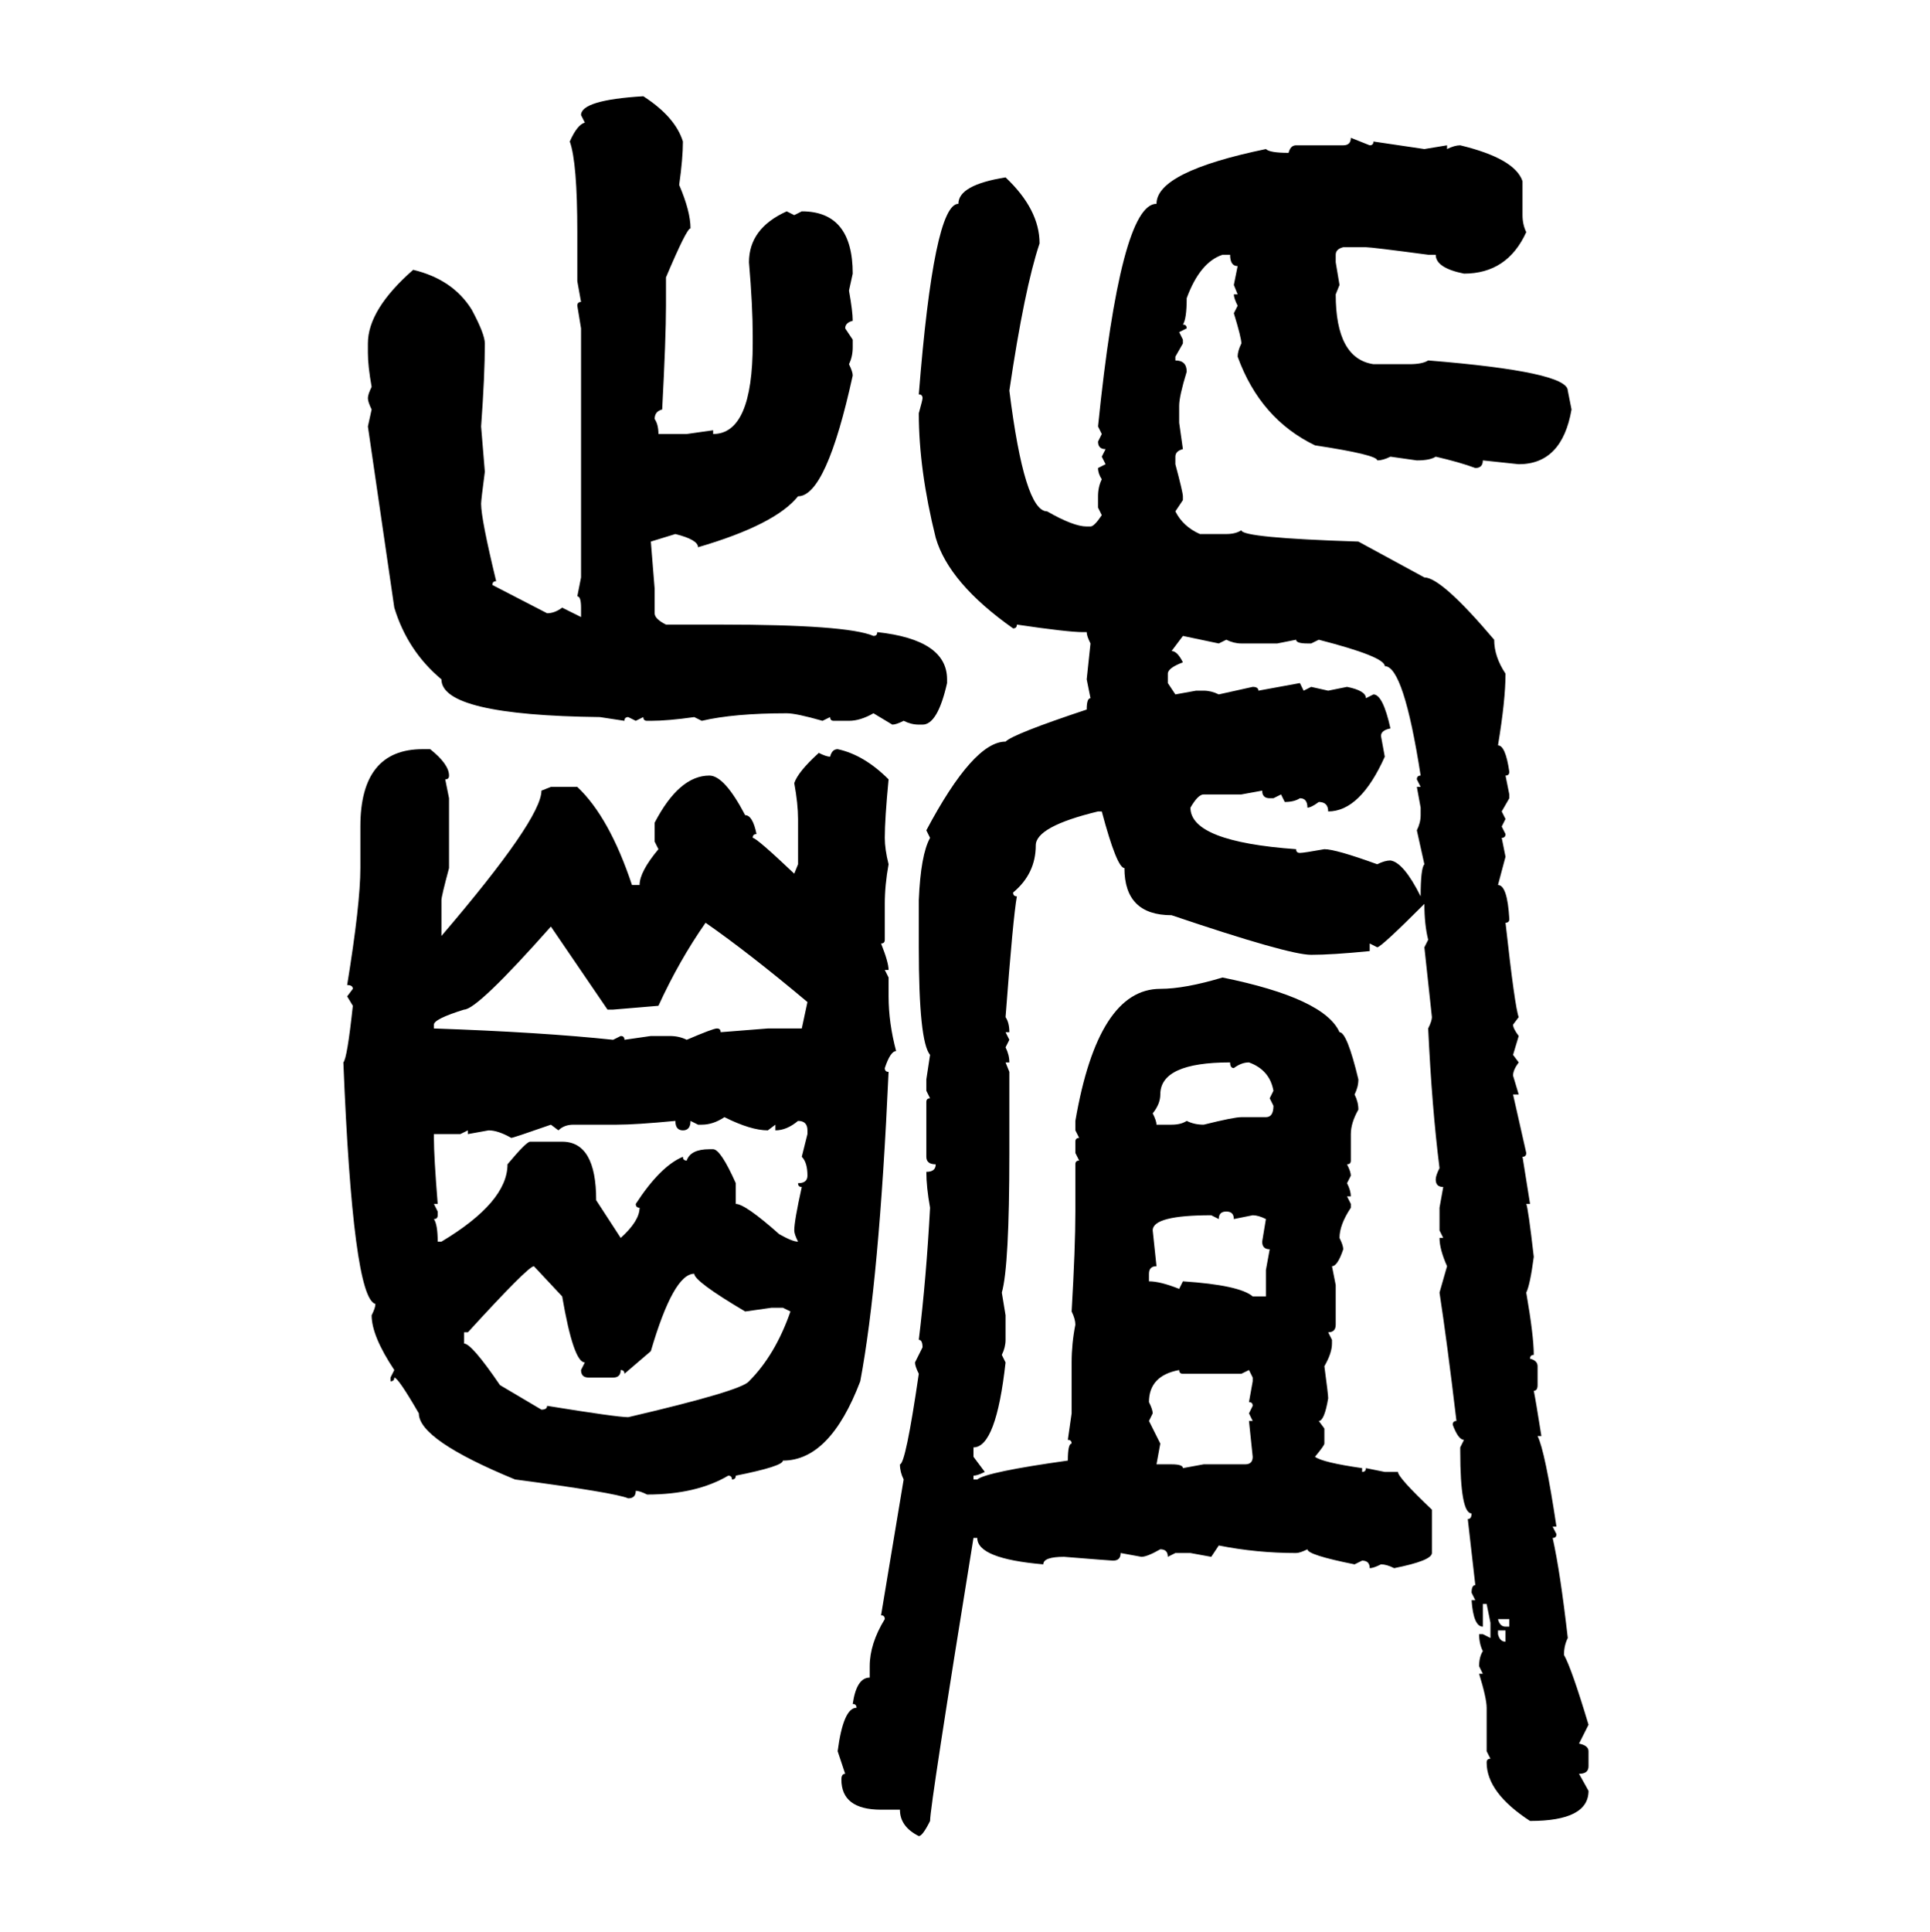 <svg xmlns="http://www.w3.org/2000/svg" xmlns:xlink="http://www.w3.org/1999/xlink" width="299.707" height="300"><path d="M99.90 14.94L99.90 14.94Q104.88 18.16 106.05 21.97L106.05 21.97Q106.05 24.61 105.47 28.71L105.47 28.71Q107.23 32.81 107.23 35.45L107.23 35.45Q106.64 35.45 103.42 43.07L103.42 43.07L103.42 47.46Q103.42 52.44 102.83 63.57L102.83 63.57Q101.66 63.87 101.66 65.04L101.66 65.04Q102.25 65.92 102.25 67.38L102.25 67.38L106.64 67.38L110.74 66.80L110.74 67.38Q116.89 67.38 116.89 53.32L116.89 53.32L116.89 52.15Q116.89 47.46 116.31 40.72L116.31 40.72Q116.31 35.45 122.17 32.81L122.17 32.81L123.34 33.40L124.51 32.81Q132.42 32.81 132.42 42.48L132.42 42.48L131.84 45.12Q132.42 48.34 132.42 49.80L132.42 49.80Q131.25 50.10 131.25 50.98L131.25 50.98L132.42 52.73L132.42 53.91Q132.42 55.37 131.84 56.54L131.84 56.54Q132.42 57.71 132.42 58.30L132.42 58.30Q128.32 77.05 123.93 77.05L123.93 77.05Q120.41 81.45 108.40 84.96L108.40 84.96Q108.40 83.79 104.88 82.91L104.88 82.91L101.07 84.08L101.66 91.41L101.66 95.21Q101.66 96.09 103.42 96.97L103.42 96.97L111.91 96.97Q131.54 96.97 135.64 98.73L135.64 98.73Q136.23 98.73 136.23 98.14L136.23 98.14Q147.07 99.32 147.07 105.47L147.07 105.47L147.07 106.05Q145.61 112.50 143.26 112.50L143.26 112.50L142.68 112.50Q141.50 112.50 140.33 111.91L140.33 111.91Q139.16 112.50 138.57 112.50L138.57 112.50L135.64 110.74Q133.59 111.91 131.84 111.91L131.84 111.91L129.49 111.91Q128.91 111.91 128.91 111.33L128.91 111.33L127.73 111.91Q123.63 110.74 122.17 110.74L122.17 110.74Q113.96 110.74 108.98 111.91L108.98 111.91L107.81 111.33Q103.71 111.91 101.07 111.91L101.07 111.91L100.49 111.91Q99.90 111.91 99.90 111.33L99.90 111.33L98.73 111.91L97.56 111.33Q96.97 111.33 96.97 111.91L96.97 111.91L93.16 111.33Q68.55 111.04 68.55 105.47L68.55 105.47Q63.28 101.07 61.23 94.34L61.23 94.34L57.13 66.21L57.71 63.57Q57.13 62.40 57.13 61.82L57.13 61.82Q57.13 61.23 57.71 60.06L57.71 60.06Q57.13 56.84 57.13 54.79L57.13 54.79L57.13 53.32Q57.13 48.05 64.16 41.89L64.16 41.89Q70.31 43.36 73.24 48.05L73.24 48.05Q75.29 51.86 75.29 53.32L75.29 53.32Q75.29 58.30 74.71 66.21L74.71 66.21L75.29 73.24Q74.71 77.64 74.71 78.22L74.71 78.22Q74.71 80.57 77.05 90.23L77.05 90.23Q76.46 90.23 76.46 90.82L76.46 90.82L84.96 95.21Q86.13 95.21 87.30 94.34L87.30 94.34L90.23 95.80L90.23 94.34Q90.23 92.58 89.65 92.58L89.65 92.58L90.23 89.65L90.23 50.98L89.65 47.46Q89.65 46.88 90.23 46.88L90.23 46.88L89.65 43.65L89.65 36.04Q89.65 25.20 88.48 21.97L88.48 21.97Q89.65 19.34 90.82 19.04L90.82 19.04L90.23 17.87Q90.23 15.53 99.90 14.94ZM209.77 21.39L209.77 21.39L212.70 22.56Q213.28 22.56 213.28 21.97L213.28 21.97L221.19 23.14L224.71 22.56L224.71 23.14Q225.88 22.56 226.76 22.56L226.76 22.56Q235.25 24.61 236.43 28.13L236.43 28.13L236.43 33.40Q236.43 34.86 237.01 36.04L237.01 36.04Q234.08 42.48 227.34 42.48L227.34 42.48Q222.95 41.60 222.95 39.55L222.95 39.55L221.78 39.55Q212.99 38.38 212.11 38.38L212.11 38.38L208.59 38.38Q207.42 38.67 207.42 39.55L207.42 39.55L207.42 40.72L208.01 44.24L207.42 45.70Q207.42 55.66 213.28 56.54L213.28 56.54L218.85 56.54Q220.90 56.54 221.78 55.96L221.78 55.96Q243.46 57.71 243.46 60.64L243.46 60.64L244.04 63.57Q242.58 72.07 235.84 72.07L235.84 72.07L230.27 71.48Q230.27 72.66 229.10 72.66L229.10 72.66Q226.76 71.78 222.95 70.90L222.95 70.90Q222.07 71.48 220.02 71.48L220.02 71.48L215.92 70.90Q214.75 71.48 213.87 71.48L213.87 71.48Q213.87 70.61 204.20 69.14L204.20 69.14Q195.70 65.04 192.19 55.37L192.19 55.37Q192.19 54.49 192.77 53.32L192.77 53.32Q192.77 52.44 191.60 48.63L191.60 48.63L192.19 47.46Q191.60 46.29 191.60 45.70L191.60 45.70L192.19 45.70L191.60 44.24L192.19 41.31Q191.02 41.31 191.02 39.55L191.02 39.55L189.84 39.55Q186.33 40.72 184.28 46.29L184.28 46.29Q184.28 49.51 183.69 50.39L183.69 50.39Q184.28 50.39 184.28 50.98L184.28 50.98L183.11 51.56L183.69 52.73L183.69 53.32L182.52 55.37L182.52 55.96Q184.28 55.96 184.28 57.71L184.28 57.71Q183.11 61.52 183.11 62.99L183.11 62.99L183.11 65.63L183.69 69.73Q182.52 70.02 182.52 70.90L182.52 70.90L182.52 72.07Q183.69 76.46 183.69 77.05L183.69 77.05L183.69 77.64L182.52 79.39Q183.69 81.74 186.33 82.91L186.33 82.91L190.43 82.91Q191.89 82.91 192.77 82.32L192.77 82.32Q192.77 83.50 210.94 84.08L210.94 84.08L221.19 89.65Q223.83 89.65 232.03 99.32L232.03 99.32Q232.03 101.95 233.79 104.59L233.79 104.59Q233.79 108.69 232.62 115.72L232.62 115.72Q233.79 115.72 234.38 119.82L234.38 119.82Q234.38 120.41 233.79 120.41L233.79 120.41L234.38 123.34L234.38 123.93L233.20 125.98L233.79 127.15L233.20 128.32L233.79 129.49Q233.79 130.08 233.20 130.08L233.20 130.08L233.79 133.01L232.62 137.40Q234.08 137.40 234.38 142.68L234.38 142.68Q234.38 143.26 233.79 143.26L233.79 143.26Q235.25 156.45 235.84 157.91L235.84 157.91L234.96 159.08Q234.96 159.67 235.84 160.84L235.84 160.84L234.96 163.77L235.84 164.94Q234.96 166.11 234.96 166.99L234.96 166.99L235.84 169.92L234.96 169.92L237.01 179.00Q237.01 179.59 236.43 179.59L236.43 179.59L237.60 186.91L237.01 186.91Q237.30 187.50 238.18 195.12L238.18 195.12Q237.60 199.51 237.01 200.68L237.01 200.68Q238.18 207.42 238.18 210.35L238.18 210.35Q237.60 210.35 237.60 210.94L237.60 210.94Q238.77 211.23 238.77 212.11L238.77 212.11L238.77 215.04Q238.77 215.92 238.18 215.92L238.18 215.92Q238.48 217.38 239.36 222.95L239.36 222.95L238.77 222.95Q239.94 225.29 241.70 237.01L241.70 237.01L241.11 237.01L241.70 238.18Q241.70 238.77 241.11 238.77L241.11 238.77Q242.29 244.04 243.46 254.30L243.46 254.30Q242.87 255.47 242.87 256.93L242.87 256.93Q244.04 258.98 246.68 267.77L246.68 267.77L245.21 270.70Q246.68 271.00 246.68 271.88L246.68 271.88L246.68 274.22Q246.68 275.39 245.21 275.39L245.21 275.39L246.68 278.03Q246.68 282.71 237.60 282.71L237.60 282.71Q230.86 278.32 230.86 273.63L230.86 273.63Q230.86 273.05 231.45 273.05L231.45 273.05L230.86 271.88L230.86 265.14Q230.86 263.67 229.69 259.86L229.69 259.86L230.27 259.86L229.69 258.69Q229.69 257.23 230.27 256.35L230.27 256.35Q229.69 255.18 229.69 253.71L229.69 253.71L230.27 253.71L231.45 254.30L231.45 251.95L230.86 249.02L230.27 249.02L230.27 252.54Q228.81 252.54 228.52 248.44L228.52 248.44L229.10 248.44L228.52 247.27Q228.52 246.09 229.10 246.09L229.10 246.09L227.93 235.84Q228.52 235.84 228.52 234.96L228.52 234.96Q226.76 234.96 226.76 225.29L226.76 225.29L226.76 224.71L227.34 223.54Q226.46 223.54 225.59 221.19L225.59 221.19Q225.59 220.61 226.17 220.61L226.17 220.61Q224.71 208.30 223.54 200.68L223.54 200.68L224.71 196.58Q223.54 193.95 223.54 192.19L223.54 192.19L224.12 192.19L223.54 191.02L223.54 187.50L224.12 184.28Q222.95 184.28 222.95 183.11L222.95 183.11Q222.95 182.52 223.54 181.35L223.54 181.35Q222.36 171.97 221.78 159.67L221.78 159.67Q222.36 158.50 222.36 157.91L222.36 157.91L221.19 147.07L221.78 145.90Q221.19 143.55 221.19 140.33L221.19 140.33Q214.45 147.07 213.87 147.07L213.87 147.07L212.70 146.48L212.70 147.66Q206.84 148.24 203.61 148.24L203.61 148.24Q200.10 148.24 181.93 142.09L181.93 142.09Q174.61 142.09 174.61 134.77L174.61 134.77Q173.44 134.77 171.09 125.98L171.09 125.98L170.51 125.98Q160.84 128.32 160.84 131.25L160.84 131.25Q160.84 135.64 157.32 138.57L157.32 138.57Q157.32 139.16 157.91 139.16L157.91 139.16Q157.32 142.38 156.15 157.91L156.15 157.91Q156.74 158.79 156.74 160.25L156.74 160.25L156.15 160.25L156.74 161.43L156.15 162.60Q156.74 163.77 156.74 164.94L156.74 164.94L156.15 164.94L156.74 166.41L156.74 179.00Q156.74 196.58 155.57 200.68L155.57 200.68L156.15 204.20L156.15 208.01Q156.15 209.18 155.57 210.35L155.57 210.35L156.15 211.52Q154.69 224.71 151.17 224.71L151.17 224.71L151.17 226.17L152.93 228.52Q151.76 229.10 151.17 229.10L151.17 229.10L151.17 229.69L151.76 229.69Q153.22 228.52 165.82 226.76L165.82 226.76Q165.82 224.12 166.41 224.12L166.41 224.12Q166.41 223.54 165.82 223.54L165.82 223.54L166.41 219.43L166.41 211.52Q166.41 208.59 166.99 205.66L166.99 205.66Q166.99 204.79 166.41 203.61L166.41 203.61Q166.99 193.65 166.99 188.09L166.99 188.09L166.99 180.76Q166.99 180.18 167.58 180.18L167.58 180.18L166.99 179.00L166.99 177.25Q166.99 176.66 167.58 176.66L167.58 176.66L166.99 175.49L166.99 174.02Q170.51 153.52 180.18 153.52L180.18 153.52Q183.98 153.52 189.84 151.76L189.84 151.76Q205.66 154.98 208.01 160.25L208.01 160.25Q209.18 160.25 210.94 167.58L210.94 167.58Q210.94 168.75 210.35 169.92L210.35 169.92Q210.94 171.09 210.94 172.27L210.94 172.27Q209.77 174.32 209.77 176.07L209.77 176.07L209.77 180.18Q209.77 180.76 209.18 180.76L209.18 180.76Q209.77 181.93 209.77 182.52L209.77 182.52L209.18 183.69Q209.77 184.86 209.77 185.74L209.77 185.74L209.18 185.74L209.77 186.91L209.77 187.50Q208.01 190.14 208.01 192.19L208.01 192.19Q208.59 193.36 208.59 193.95L208.59 193.95Q207.71 196.58 206.84 196.58L206.84 196.58L207.42 199.51L207.42 205.66Q207.42 206.84 206.25 206.84L206.25 206.84L206.84 208.01L206.84 208.59Q206.84 210.06 205.66 212.11L205.66 212.11Q206.25 216.50 206.25 217.09L206.25 217.09Q205.66 220.61 204.79 220.61L204.79 220.61L205.66 221.78L205.66 224.12Q205.66 224.41 204.20 226.17L204.20 226.17Q205.37 227.05 211.52 227.93L211.52 227.93L211.52 228.52Q212.11 228.52 212.11 227.93L212.11 227.93L215.04 228.52L217.09 228.52Q217.09 229.39 222.36 234.38L222.36 234.38L222.36 241.11Q222.36 242.29 216.50 243.46L216.50 243.46Q215.33 242.87 214.45 242.87L214.45 242.87Q213.28 243.46 212.70 243.46L212.70 243.46Q212.70 242.29 211.52 242.29L211.52 242.29L210.35 242.87Q203.03 241.41 203.03 240.53L203.03 240.53Q201.86 241.11 201.27 241.11L201.27 241.11Q195.12 241.11 189.26 239.94L189.26 239.94L188.09 241.70L184.86 241.11L182.52 241.11L181.35 241.70Q181.35 240.53 180.18 240.53L180.18 240.53Q178.13 241.70 177.25 241.70L177.25 241.70L174.02 241.11Q174.02 242.29 172.85 242.29L172.85 242.29Q172.56 242.29 165.23 241.70L165.23 241.70Q162.01 241.70 162.01 242.87L162.01 242.87Q151.76 241.99 151.76 238.77L151.76 238.77L151.17 238.77Q144.43 280.37 144.43 282.71L144.43 282.71Q143.26 285.06 142.68 285.06L142.68 285.06Q139.75 283.59 139.75 280.96L139.75 280.96L136.82 280.96Q130.66 280.96 130.66 276.27L130.66 276.27Q130.66 275.39 131.25 275.39L131.25 275.39L130.08 271.88Q130.96 265.14 133.01 265.14L133.01 265.14Q133.01 264.55 132.42 264.55L132.42 264.55Q133.01 260.45 135.06 260.45L135.06 260.45L135.06 258.69Q135.06 255.18 137.40 251.37L137.40 251.37Q137.40 250.78 136.82 250.78L136.82 250.78L140.33 229.69Q139.75 228.52 139.75 227.34L139.75 227.34Q140.63 227.34 142.68 213.28L142.68 213.28Q142.09 212.11 142.09 211.52L142.09 211.52L143.26 209.18Q143.26 208.01 142.68 208.01L142.68 208.01Q143.85 198.34 144.43 187.50L144.43 187.50Q143.85 184.28 143.85 181.93L143.85 181.93Q145.31 181.93 145.31 180.76L145.31 180.76Q143.85 180.76 143.85 179.59L143.85 179.59L143.85 171.09Q143.85 170.51 144.43 170.51L144.43 170.51L143.85 169.34L143.85 167.58L144.43 163.77Q142.68 161.72 142.68 147.07L142.68 147.07L142.68 139.75Q142.97 132.71 144.43 130.08L144.43 130.08L143.85 128.91Q151.17 115.14 156.15 115.14L156.15 115.14Q157.32 113.96 168.75 110.16L168.75 110.16Q168.75 108.40 169.34 108.40L169.34 108.40L168.75 105.47L169.34 99.90Q168.75 98.73 168.75 98.14L168.75 98.14L168.16 98.14Q165.82 98.14 157.91 96.97L157.91 96.97Q157.91 97.56 157.32 97.56L157.32 97.56Q147.36 90.53 145.31 83.50L145.31 83.50Q142.68 72.95 142.68 64.16L142.68 64.16Q143.26 62.11 143.26 61.82L143.26 61.82Q143.26 61.23 142.68 61.23L142.68 61.23Q145.02 31.64 148.83 31.64L148.83 31.64Q148.83 28.71 156.15 27.54L156.15 27.54Q161.43 32.52 161.43 37.79L161.43 37.79Q159.08 44.82 156.74 60.64L156.74 60.64Q159.08 79.39 162.60 79.39L162.60 79.39Q166.70 81.74 168.75 81.74L168.75 81.74L169.34 81.74Q169.92 81.74 171.09 79.98L171.09 79.98L170.51 78.81L170.51 77.05Q170.51 75.59 171.09 74.41L171.09 74.41Q170.51 73.54 170.51 72.66L170.51 72.66L171.68 72.07L171.09 70.90L171.68 69.73Q170.51 69.73 170.51 68.55L170.51 68.55L171.09 67.38L170.51 66.21Q174.02 31.64 179.59 31.64L179.59 31.64Q179.59 26.66 196.58 23.14L196.58 23.14Q197.17 23.73 200.10 23.73L200.10 23.73Q200.39 22.56 201.27 22.56L201.27 22.56L208.59 22.56Q209.77 22.56 209.77 21.39ZM189.26 99.90L183.69 98.73L181.93 101.07Q182.81 101.07 183.69 102.83L183.69 102.83Q181.35 103.71 181.35 104.59L181.35 104.59L181.35 106.05L182.52 107.81L185.74 107.23L186.91 107.23Q188.09 107.23 189.26 107.81L189.26 107.81L194.53 106.64Q195.41 106.64 195.41 107.23L195.41 107.23L201.86 106.05L202.44 107.23L203.61 106.64L206.25 107.23L209.18 106.64Q212.11 107.23 212.11 108.40L212.11 108.40L213.28 107.81Q214.75 107.81 215.92 113.09L215.92 113.09Q214.45 113.38 214.45 114.26L214.45 114.26L215.04 117.48Q211.23 125.98 206.25 125.98L206.25 125.98Q206.25 124.51 204.79 124.51L204.79 124.51Q203.61 125.39 203.03 125.39L203.03 125.39Q203.03 123.93 201.86 123.93L201.86 123.93Q200.98 124.51 199.51 124.51L199.51 124.51L198.93 123.34L197.75 123.93L197.17 123.93Q196.00 123.93 196.00 122.75L196.00 122.75L192.77 123.34L186.91 123.34Q186.04 123.34 184.86 125.39L184.86 125.39Q184.86 130.66 201.27 131.84L201.27 131.84Q201.27 132.42 201.86 132.42L201.86 132.42Q202.44 132.42 205.66 131.84L205.66 131.84Q207.42 131.84 213.87 134.18L213.87 134.18Q215.04 133.59 215.92 133.59L215.92 133.59Q217.97 133.89 220.61 139.16L220.61 139.16Q220.61 134.77 221.19 134.18L221.19 134.18L220.02 128.91Q220.61 127.73 220.61 126.56L220.61 126.56L220.61 125.39L220.02 122.17L220.61 122.17L220.02 121.00Q220.02 120.41 220.61 120.41L220.61 120.41Q217.97 103.42 215.04 103.42L215.04 103.42Q215.04 101.95 204.79 99.32L204.79 99.32L203.61 99.90L203.03 99.90Q201.27 99.90 201.27 99.32L201.27 99.32L198.34 99.90L192.77 99.90Q191.60 99.90 190.43 99.32L190.43 99.32L189.26 99.90ZM65.63 116.31L66.80 116.31Q69.73 118.65 69.73 120.41L69.73 120.41Q69.73 121.00 69.14 121.00L69.14 121.00L69.73 123.93L69.73 134.77Q68.55 139.16 68.55 139.75L68.55 139.75L68.55 145.31Q84.08 127.15 84.08 122.75L84.08 122.75L85.55 122.17L89.65 122.17Q94.63 126.86 98.14 137.40L98.14 137.40L99.32 137.40Q99.32 135.35 102.25 131.84L102.25 131.84L101.66 130.66L101.66 127.73Q105.47 120.41 110.16 120.41L110.16 120.41Q112.50 120.41 115.72 126.56L115.72 126.56Q116.89 126.56 117.48 129.49L117.48 129.49Q116.89 129.49 116.89 130.08L116.89 130.08Q117.48 130.08 123.34 135.64L123.34 135.64L123.93 134.18L123.93 127.15Q123.93 124.80 123.34 121.58L123.34 121.58Q123.93 119.82 127.15 116.89L127.15 116.89Q128.32 117.48 128.91 117.48L128.91 117.48Q129.20 116.31 130.08 116.31L130.08 116.31Q134.18 117.19 137.99 121.00L137.99 121.00Q137.40 127.15 137.40 130.08L137.40 130.08Q137.40 131.84 137.99 134.18L137.99 134.18Q137.40 137.40 137.40 140.33L137.40 140.33L137.40 145.90Q137.40 146.48 136.82 146.48L136.82 146.48Q137.99 149.41 137.99 150.59L137.99 150.59L137.40 150.59L137.99 151.76L137.99 154.69Q137.99 158.79 139.16 163.18L139.16 163.18Q138.28 163.18 137.40 165.82L137.40 165.82Q137.40 166.41 137.99 166.41L137.99 166.41Q136.52 198.93 133.59 214.45L133.59 214.45Q128.91 226.76 121.58 226.76L121.58 226.76Q121.58 227.64 114.26 229.10L114.26 229.10Q114.26 229.69 113.67 229.69L113.67 229.69Q113.67 229.10 113.09 229.10L113.09 229.10Q108.11 232.03 100.49 232.03L100.49 232.03Q99.32 231.45 98.73 231.45L98.73 231.45Q98.73 232.62 97.56 232.62L97.56 232.62Q95.51 231.74 79.98 229.69L79.98 229.69Q65.04 223.54 65.04 219.43L65.04 219.43Q61.82 213.87 61.23 213.87L61.23 213.87Q61.23 214.45 60.64 214.45L60.64 214.45L60.64 213.87L61.23 212.70Q57.71 207.42 57.71 204.20L57.71 204.20Q58.30 203.03 58.30 202.44L58.30 202.44Q54.79 201.56 53.32 164.94L53.32 164.94Q53.91 164.36 54.79 156.15L54.79 156.15L53.91 154.69L54.79 153.52Q54.79 152.93 53.91 152.93L53.91 152.93Q55.96 140.33 55.96 134.77L55.96 134.77L55.96 128.32Q55.96 116.31 65.63 116.31L65.63 116.31ZM109.57 143.26L109.57 143.26Q105.47 149.12 102.25 156.15L102.25 156.15L95.21 156.74L94.34 156.74L85.55 143.85Q74.12 156.74 72.07 156.74L72.07 156.74Q67.38 158.20 67.38 159.08L67.38 159.08L67.38 159.67Q84.08 160.25 95.21 161.43L95.21 161.43L96.39 160.84Q96.97 160.84 96.97 161.43L96.97 161.43L101.07 160.84L104.00 160.84Q105.47 160.84 106.64 161.43L106.64 161.43Q110.74 159.67 111.33 159.67L111.33 159.67Q111.91 159.67 111.91 160.25L111.91 160.25L119.24 159.67L124.51 159.67L125.39 155.57Q116.31 147.95 109.57 143.26ZM179.00 172.85L179.00 172.85Q179.59 174.02 179.59 174.61L179.59 174.61L181.93 174.61Q183.40 174.61 184.28 174.02L184.28 174.02Q185.45 174.61 186.91 174.61L186.91 174.61Q191.60 173.44 192.77 173.44L192.77 173.44L196.58 173.44Q197.75 173.44 197.75 171.68L197.75 171.68L197.17 170.51L197.75 169.34Q197.17 166.11 193.95 164.94L193.95 164.94Q192.77 164.94 191.60 165.82L191.60 165.82Q191.02 165.82 191.02 164.94L191.02 164.94Q180.18 164.94 180.18 169.92L180.18 169.92Q180.18 171.39 179.00 172.85ZM108.98 174.61L108.98 174.61L108.40 174.61L107.23 174.02Q107.23 175.49 106.05 175.49L106.05 175.49Q104.88 175.49 104.88 174.02L104.88 174.02Q98.73 174.61 95.80 174.61L95.80 174.61L89.06 174.61Q87.60 174.61 86.72 175.49L86.72 175.49L85.55 174.61Q79.69 176.66 79.39 176.66L79.39 176.66Q77.34 175.49 75.88 175.49L75.88 175.49L72.66 176.07L72.66 175.49L71.48 176.07L67.38 176.07L67.38 176.66Q67.38 179.59 67.97 186.91L67.97 186.91L67.38 186.91L67.97 188.09L67.97 188.67Q67.97 189.26 67.38 189.26L67.38 189.26Q67.97 190.14 67.97 192.77L67.97 192.77L68.55 192.77Q78.81 186.62 78.81 180.76L78.81 180.76Q81.74 177.25 82.32 177.25L82.32 177.25L87.30 177.25Q92.58 177.25 92.58 186.33L92.58 186.33L96.39 192.19Q99.32 189.55 99.32 187.50L99.32 187.50Q98.73 187.50 98.73 186.91L98.73 186.91Q102.54 181.05 106.05 179.59L106.05 179.59Q106.05 180.18 106.64 180.18L106.64 180.18Q107.23 178.42 110.16 178.42L110.16 178.42L110.74 178.42Q111.91 178.42 114.26 183.69L114.26 183.69L114.26 186.91Q115.72 186.91 121.00 191.60L121.00 191.60Q123.05 192.77 123.93 192.77L123.93 192.77Q123.34 191.60 123.34 191.02L123.34 191.02Q123.34 189.55 124.51 184.28L124.51 184.28Q123.93 184.28 123.93 183.69L123.93 183.69Q125.39 183.69 125.39 182.52L125.39 182.52Q125.39 180.47 124.51 179.59L124.51 179.59L125.39 176.07L125.39 175.49Q125.39 174.02 123.93 174.02L123.93 174.02Q122.17 175.49 120.41 175.49L120.41 175.49L120.41 174.61L119.24 175.49Q116.60 175.49 112.50 173.44L112.50 173.44Q110.74 174.61 108.98 174.61ZM189.26 189.26L189.26 189.26L188.09 188.67Q179.00 188.67 179.00 191.02L179.00 191.02L179.59 196.58Q178.42 196.58 178.42 197.75L178.42 197.75L178.42 198.93Q180.18 198.93 183.11 200.10L183.11 200.10L183.69 198.93Q192.48 199.51 194.53 201.27L194.53 201.27L196.58 201.27L196.58 197.17L197.17 193.95Q196.00 193.95 196.00 192.77L196.00 192.77L196.58 189.26Q195.41 188.67 194.53 188.67L194.53 188.67L191.60 189.26Q191.60 188.09 190.43 188.09L190.43 188.09Q189.26 188.09 189.26 189.26ZM72.66 206.84L72.07 206.84L72.07 208.59Q73.24 208.59 77.64 215.04L77.64 215.04L84.08 218.85Q84.96 218.85 84.96 218.26L84.96 218.26Q95.80 220.02 97.56 220.02L97.56 220.02Q115.14 215.92 116.31 214.45L116.31 214.45Q120.41 210.35 122.75 203.61L122.75 203.61L121.58 203.03L119.82 203.03L115.72 203.61Q107.81 198.93 107.81 197.75L107.81 197.75Q104.59 197.75 101.07 209.77L101.07 209.77L96.97 213.28Q96.97 212.70 96.39 212.70L96.39 212.70Q96.39 213.87 95.21 213.87L95.21 213.87L91.41 213.87Q90.23 213.87 90.23 212.70L90.23 212.70L90.82 211.52Q89.06 211.52 87.30 201.27L87.30 201.27L82.91 196.58Q82.03 196.58 72.66 206.84L72.66 206.84ZM178.42 217.68L178.42 217.68Q179.00 218.85 179.00 219.43L179.00 219.43L178.42 220.61L180.18 224.12L179.59 227.34L181.93 227.34Q183.69 227.34 183.69 227.93L183.69 227.93L186.91 227.34L193.36 227.34Q194.53 227.34 194.53 226.17L194.53 226.17L193.95 220.61L194.53 220.61L193.95 219.43L194.53 218.26Q194.53 217.68 193.95 217.68L193.95 217.68L194.53 214.45L194.53 213.87L193.95 212.70L192.77 213.28L183.69 213.28Q183.11 213.28 183.11 212.70L183.11 212.70Q178.42 213.57 178.42 217.68ZM234.38 251.37L232.62 251.37Q232.91 252.54 233.79 252.54L233.79 252.54L234.38 252.54L234.38 251.37ZM233.79 253.13L232.62 253.13L232.62 253.71Q232.91 254.88 233.79 254.88L233.79 254.88L233.79 253.13Z"/></svg>